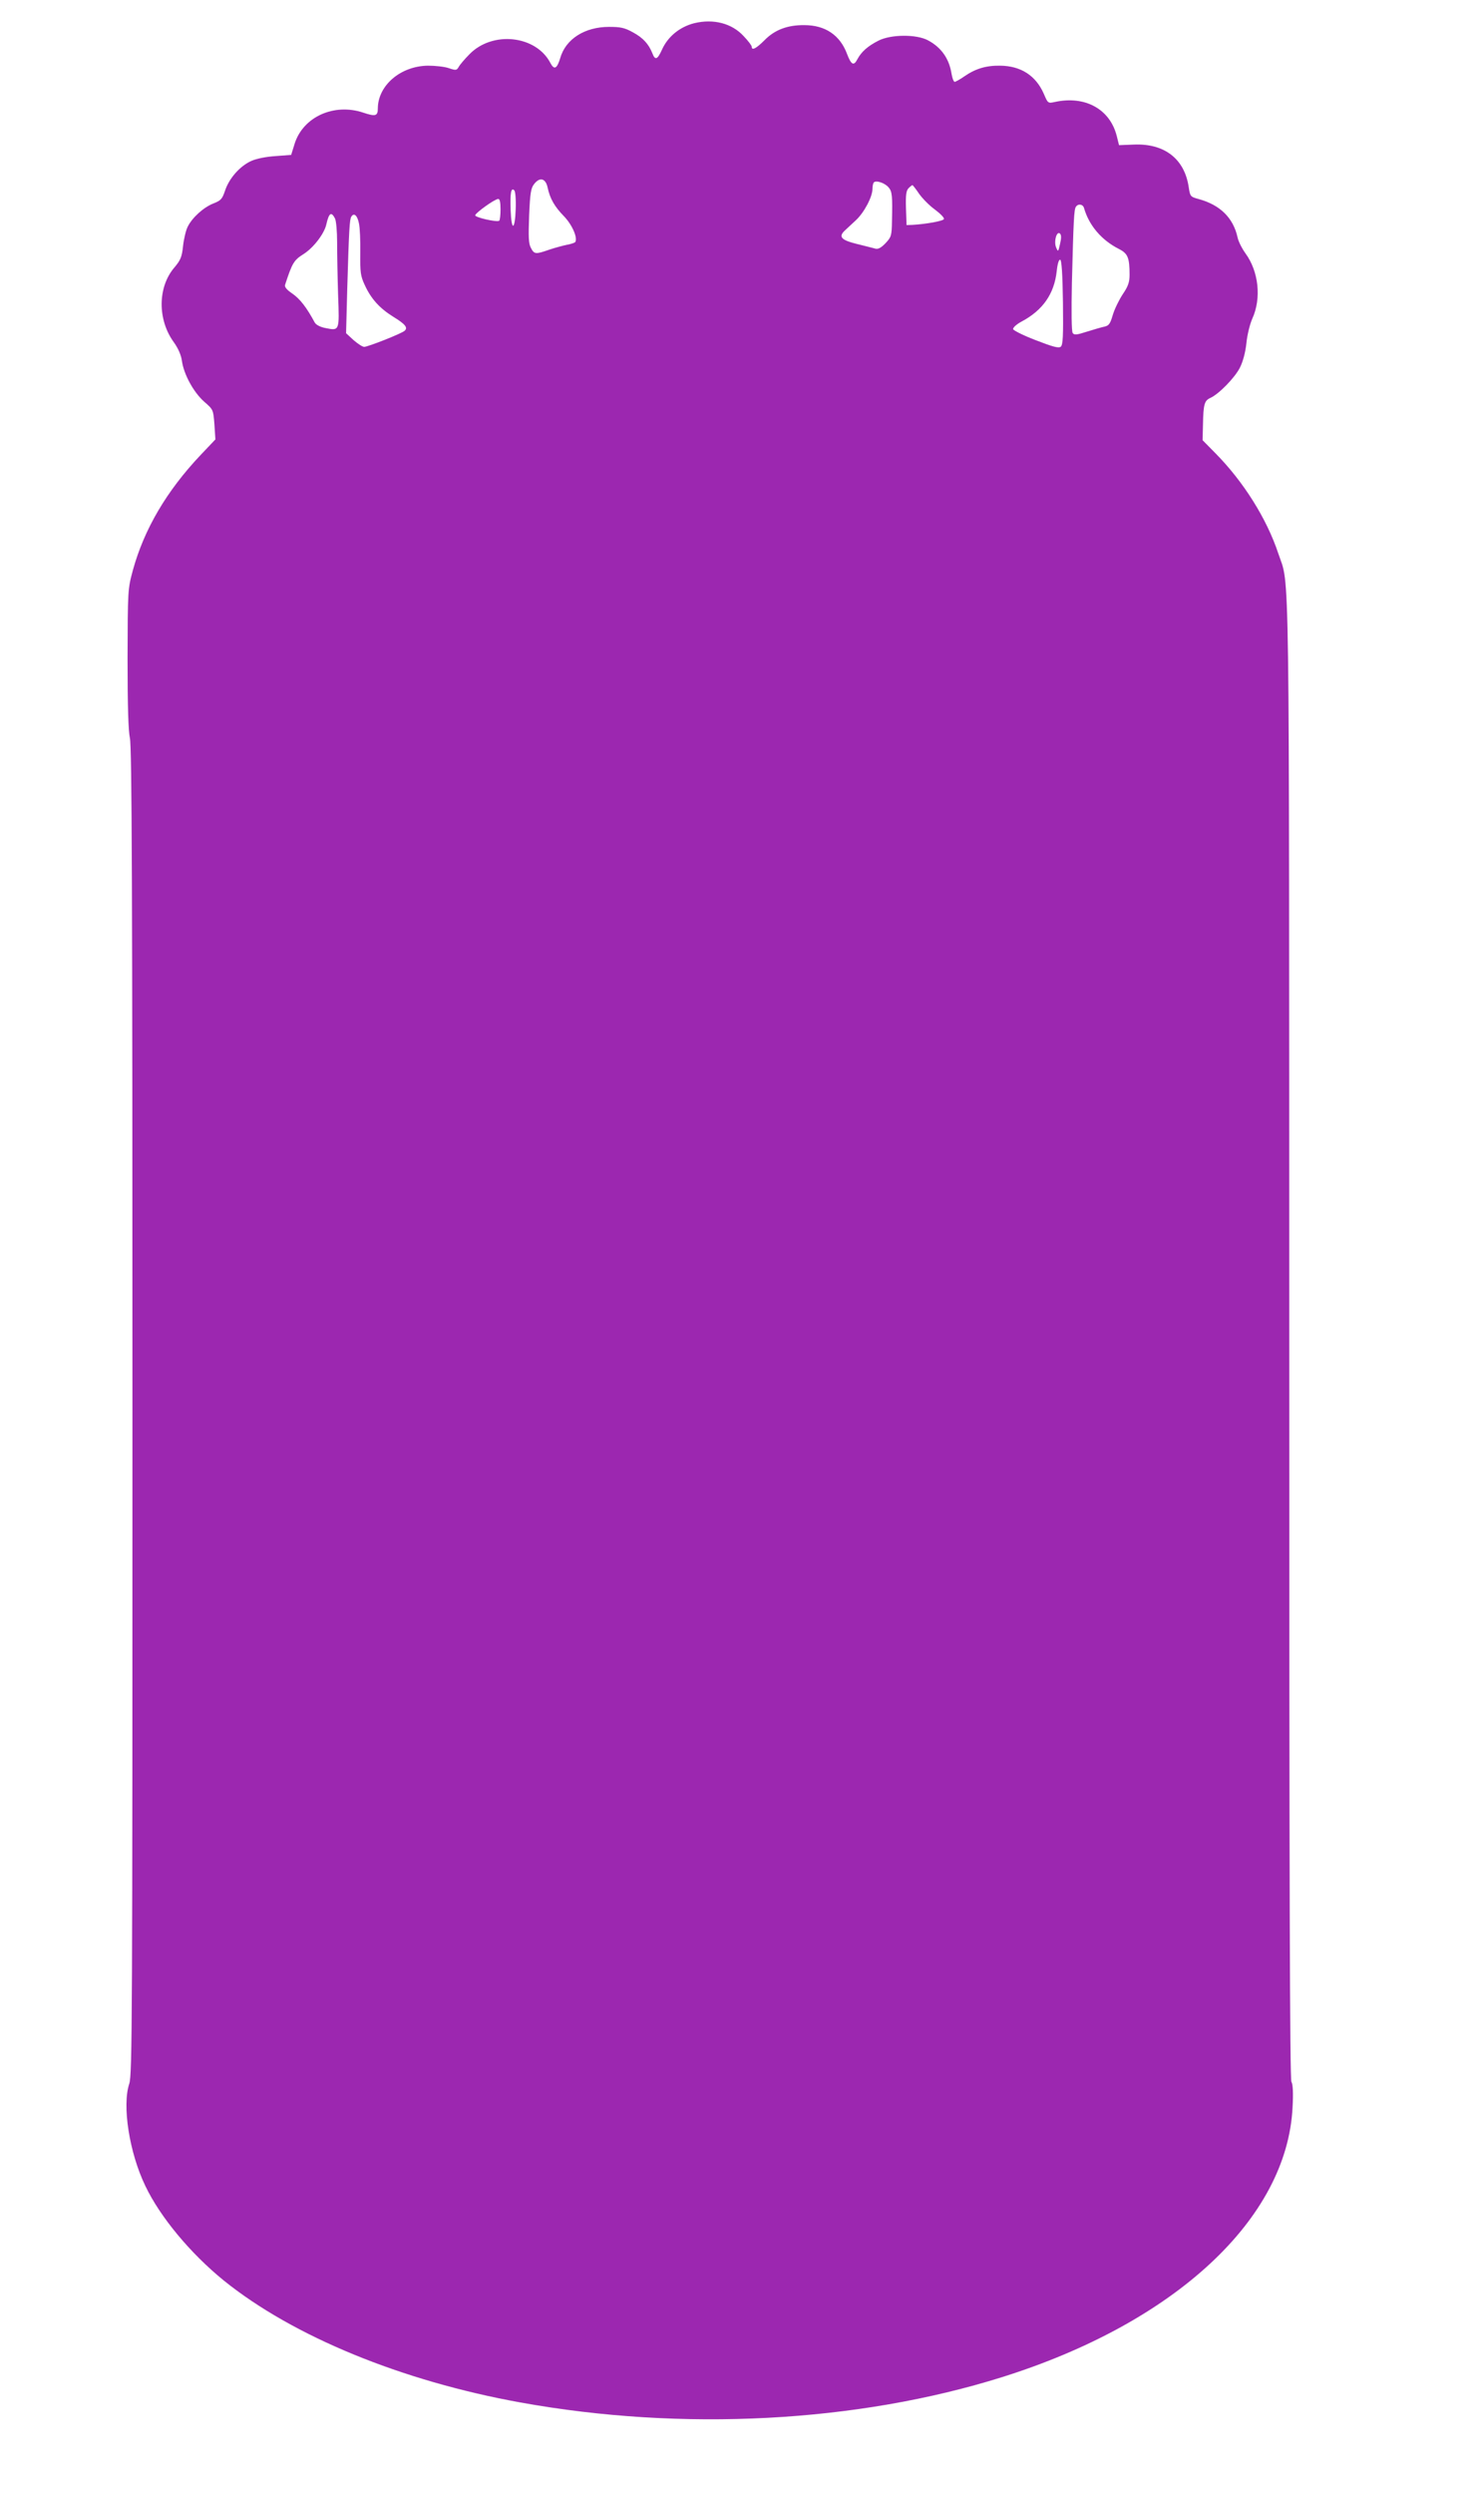 <?xml version="1.0" standalone="no"?>
<!DOCTYPE svg PUBLIC "-//W3C//DTD SVG 20010904//EN"
 "http://www.w3.org/TR/2001/REC-SVG-20010904/DTD/svg10.dtd">
<svg version="1.0" xmlns="http://www.w3.org/2000/svg"
 width="762pt" height="1280pt" viewBox="0 0 762 1280"
 preserveAspectRatio="xMidYMid meet">
<g transform="translate(0,1280) scale(0.1,-0.1)"
fill="#9c27b0" stroke="none">
<path d="M3565 12681 c-75 -19 -136 -69 -166 -136 -23 -51 -35 -56 -49 -19
-19 48 -48 80 -100 108 -43 24 -64 28 -123 28 -124 0 -222 -62 -250 -159 -17
-56 -31 -64 -51 -26 -74 142 -298 166 -416 44 -25 -25 -50 -55 -55 -65 -10
-17 -14 -18 -50 -6 -22 8 -71 13 -108 13 -140 -2 -256 -101 -257 -219 0 -40
-12 -43 -75 -22 -149 50 -308 -21 -352 -159 l-18 -58 -80 -6 c-48 -3 -98 -13
-125 -25 -59 -27 -113 -89 -134 -151 -15 -45 -22 -52 -60 -67 -49 -19 -108
-71 -132 -119 -9 -17 -20 -62 -24 -99 -6 -57 -13 -73 -44 -110 -87 -101 -88
-269 -3 -385 22 -31 37 -65 41 -95 10 -70 60 -161 114 -209 47 -41 47 -41 53
-117 l5 -77 -76 -80 c-175 -185 -290 -381 -348 -592 -26 -97 -26 -100 -27
-453 0 -250 4 -371 12 -408 10 -42 13 -768 13 -3453 0 -3128 -1 -3404 -16
-3451 -38 -113 0 -355 82 -525 76 -160 232 -347 403 -486 356 -287 914 -516
1524 -626 831 -150 1728 -103 2472 130 889 279 1464 813 1492 1385 4 72 2 118
-6 131 -8 16 -11 1030 -11 3807 -1 4132 3 3858 -56 4035 -59 178 -178 368
-322 514 l-67 68 2 80 c2 104 7 123 38 137 44 20 126 104 152 156 15 30 28 77
33 125 4 42 18 98 30 125 48 105 33 243 -35 336 -18 25 -36 61 -40 80 -22 102
-90 169 -202 199 -40 11 -42 13 -49 59 -21 147 -125 227 -283 220 l-75 -3 -12
48 c-35 137 -162 207 -316 174 -37 -8 -37 -8 -58 41 -41 94 -118 144 -225 145
-71 1 -125 -15 -182 -54 -23 -16 -46 -29 -51 -29 -5 0 -12 18 -16 41 -12 78
-53 136 -121 172 -59 32 -192 31 -255 -2 -55 -28 -87 -57 -107 -94 -19 -37
-32 -31 -54 27 -36 96 -112 147 -219 147 -86 1 -152 -24 -204 -77 -43 -43 -66
-55 -66 -34 0 6 -18 30 -41 54 -60 66 -155 91 -254 67z m-753 -844 c12 -56 35
-97 85 -148 41 -43 70 -109 57 -131 -3 -4 -21 -10 -42 -14 -20 -4 -61 -15 -91
-25 -71 -25 -78 -24 -95 9 -12 22 -13 56 -9 166 5 116 9 141 26 162 29 37 59
29 69 -19z m1751 1 c18 -21 20 -43 17 -173 -1 -75 -4 -82 -33 -113 -22 -23
-38 -32 -52 -28 -11 3 -54 14 -95 24 -81 20 -96 37 -62 69 11 10 37 34 57 53
42 39 85 120 85 161 0 14 3 29 7 33 12 12 57 -3 76 -26z m156 -32 c17 -24 53
-61 81 -81 28 -21 49 -42 47 -49 -3 -10 -91 -26 -162 -30 l-30 -1 -3 86 c-2
69 1 90 13 103 9 9 18 16 20 16 2 0 18 -20 34 -44z m-2071 -79 c-4 -111 -22
-115 -26 -5 -3 88 2 118 19 101 5 -5 9 -47 7 -96z m-78 -1 c0 -30 -3 -57 -7
-59 -14 -8 -123 17 -123 28 1 12 99 83 118 84 8 1 12 -16 12 -53z m2996 7 c26
-91 91 -166 180 -211 45 -23 54 -44 54 -132 0 -38 -7 -59 -35 -100 -19 -29
-42 -76 -51 -106 -13 -45 -20 -55 -42 -60 -15 -3 -56 -15 -91 -26 -53 -17 -65
-18 -73 -7 -6 9 -7 111 -4 259 8 320 11 373 20 388 11 18 36 15 42 -5z m-3846
-54 c6 -11 11 -66 11 -122 0 -56 2 -177 5 -269 7 -189 8 -186 -67 -171 -25 5
-46 16 -53 28 -42 78 -75 120 -113 147 -31 21 -43 35 -39 47 37 113 45 126 96
158 51 33 106 105 116 153 13 57 25 66 44 29z m123 -25 c5 -21 8 -90 7 -152
-1 -100 1 -118 23 -165 32 -70 76 -119 147 -163 62 -38 76 -56 57 -72 -18 -15
-188 -82 -207 -82 -9 0 -33 16 -55 35 l-38 35 6 228 c9 307 12 356 21 370 13
22 31 7 39 -34z m3600 -106 c-9 -41 -10 -42 -20 -18 -13 30 3 88 20 71 7 -7 7
-24 0 -53z m15 -300 c2 -174 0 -217 -11 -227 -11 -9 -40 -1 -128 33 -63 24
-115 50 -117 57 -1 8 18 25 42 38 110 58 169 142 182 259 4 39 11 61 18 59 7
-2 12 -72 14 -219z"/>
</g>
</svg>
